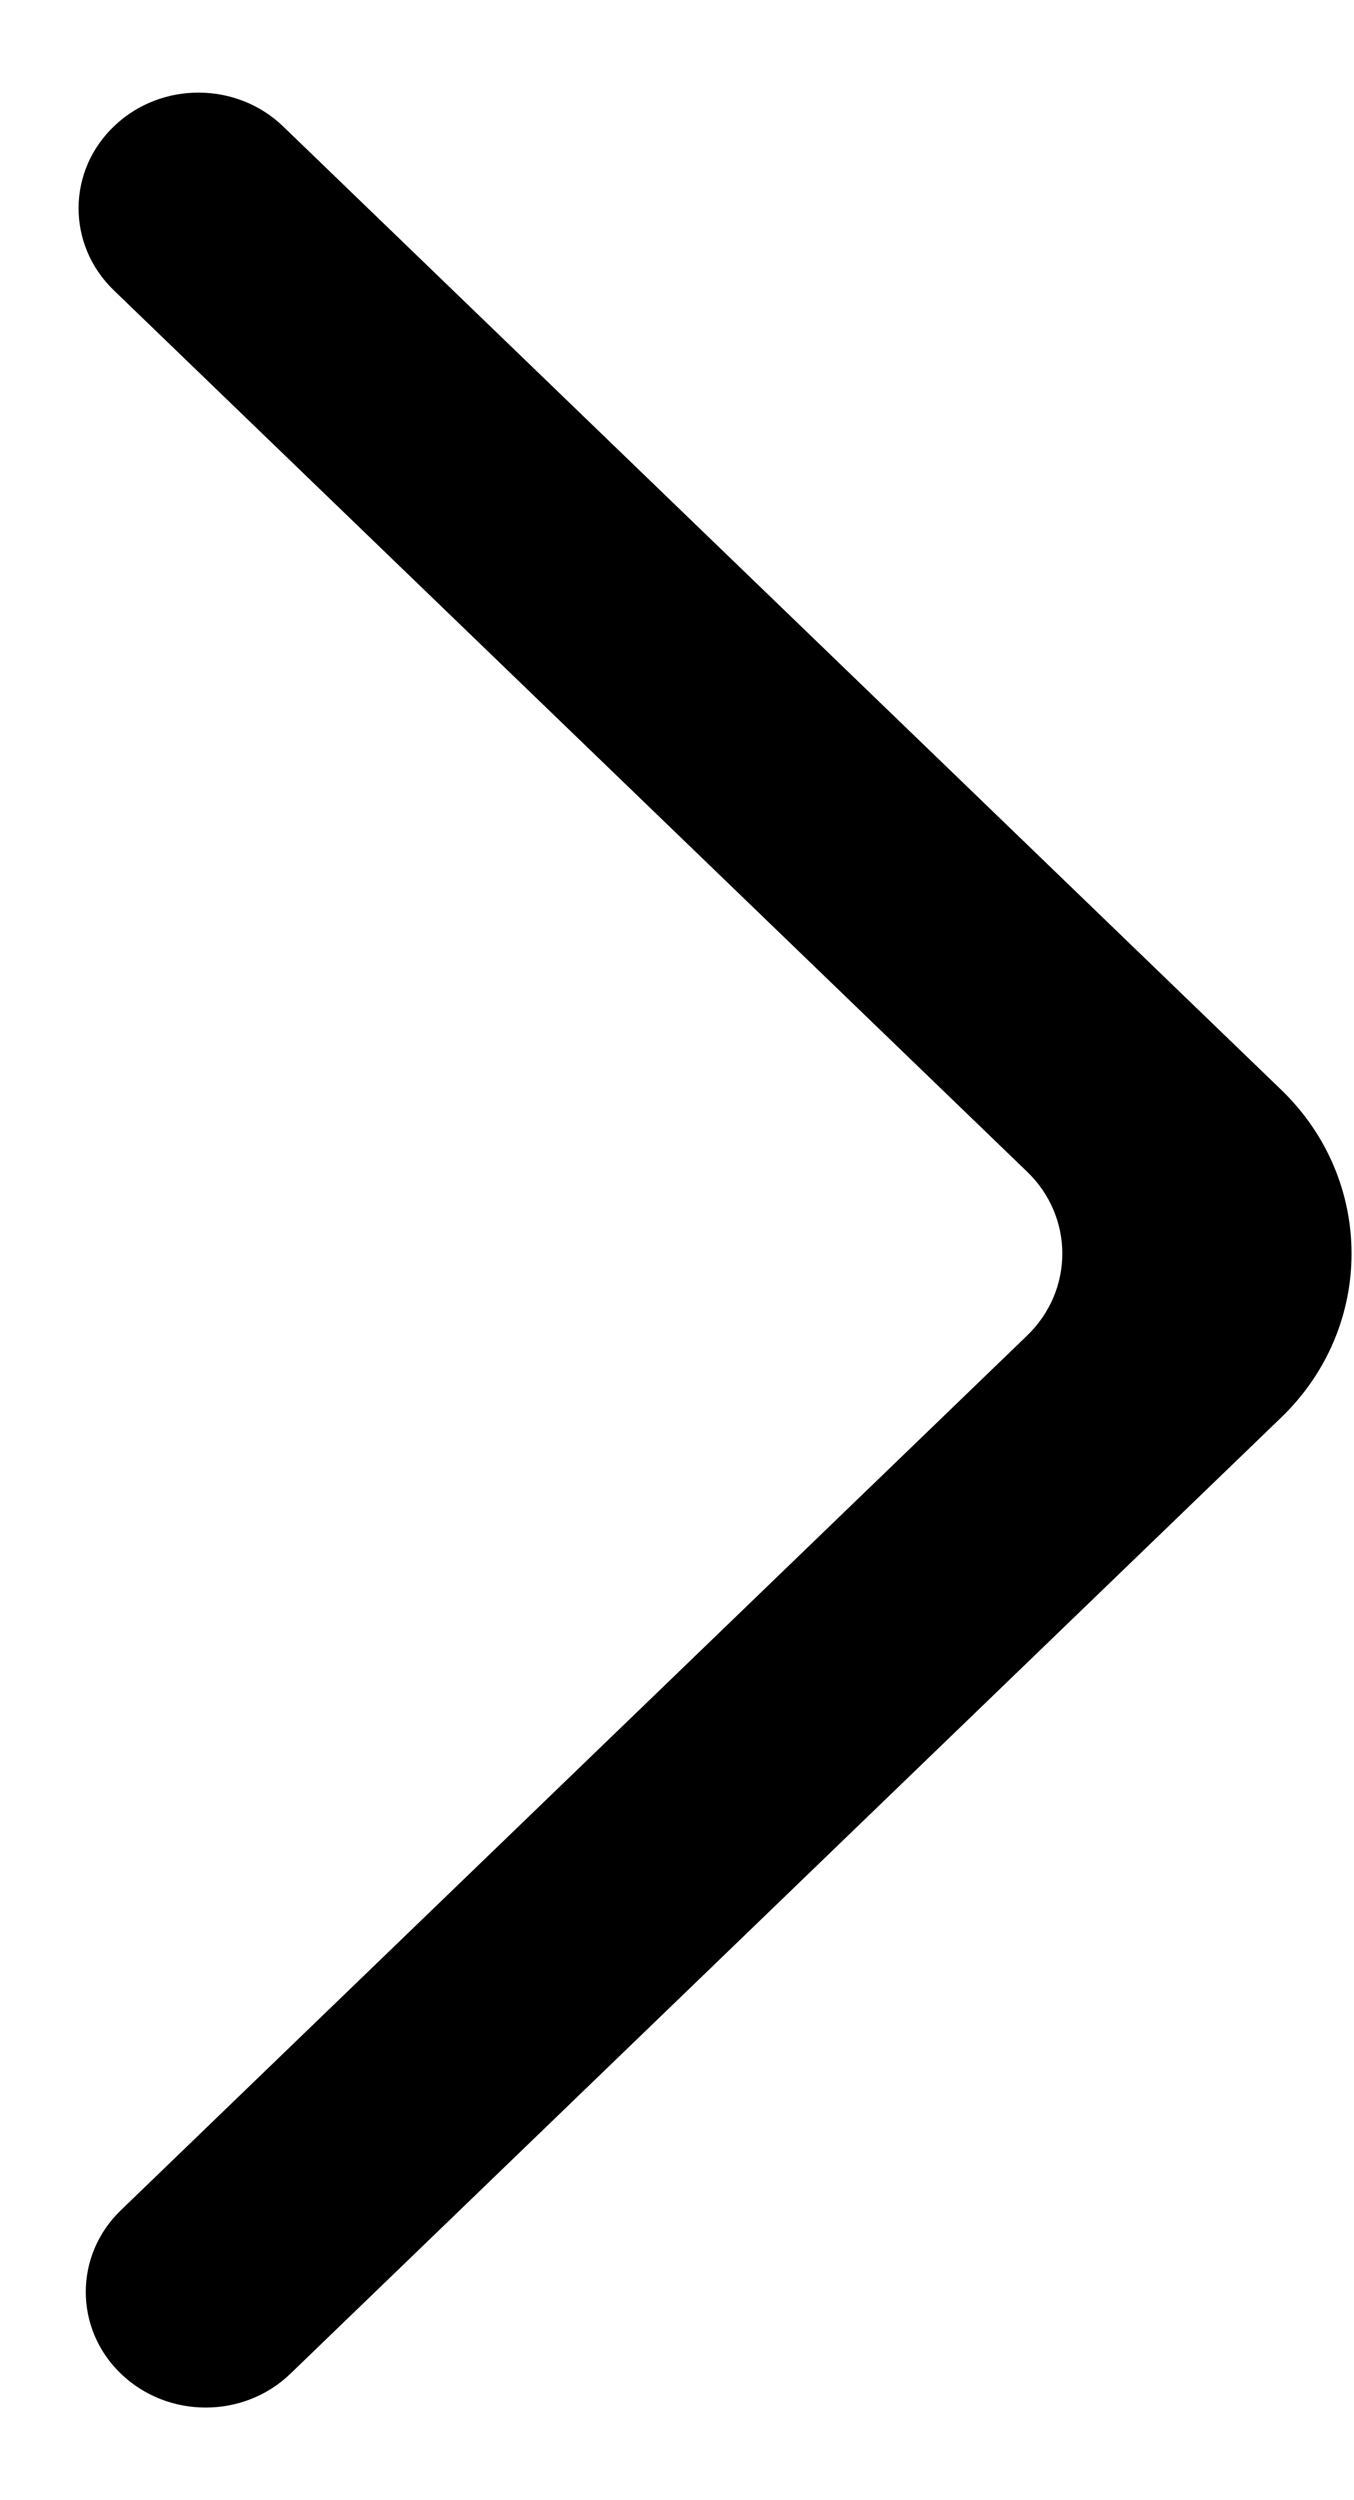 <svg width="13" height="24" viewBox="0 0 13 24" fill="none" xmlns="http://www.w3.org/2000/svg">
<path fill-rule="evenodd" clip-rule="evenodd" d="M1.161 22.786C1.611 23.219 2.339 23.219 2.788 22.786L12.303 13.605C13.201 12.737 13.201 11.331 12.303 10.463L2.719 1.214C2.274 0.785 1.555 0.78 1.104 1.203C0.642 1.635 0.638 2.346 1.091 2.785L9.862 11.248C10.312 11.682 10.312 12.385 9.862 12.82L1.161 21.216C0.711 21.649 0.711 22.353 1.161 22.786Z" fill="black"/>
</svg>

